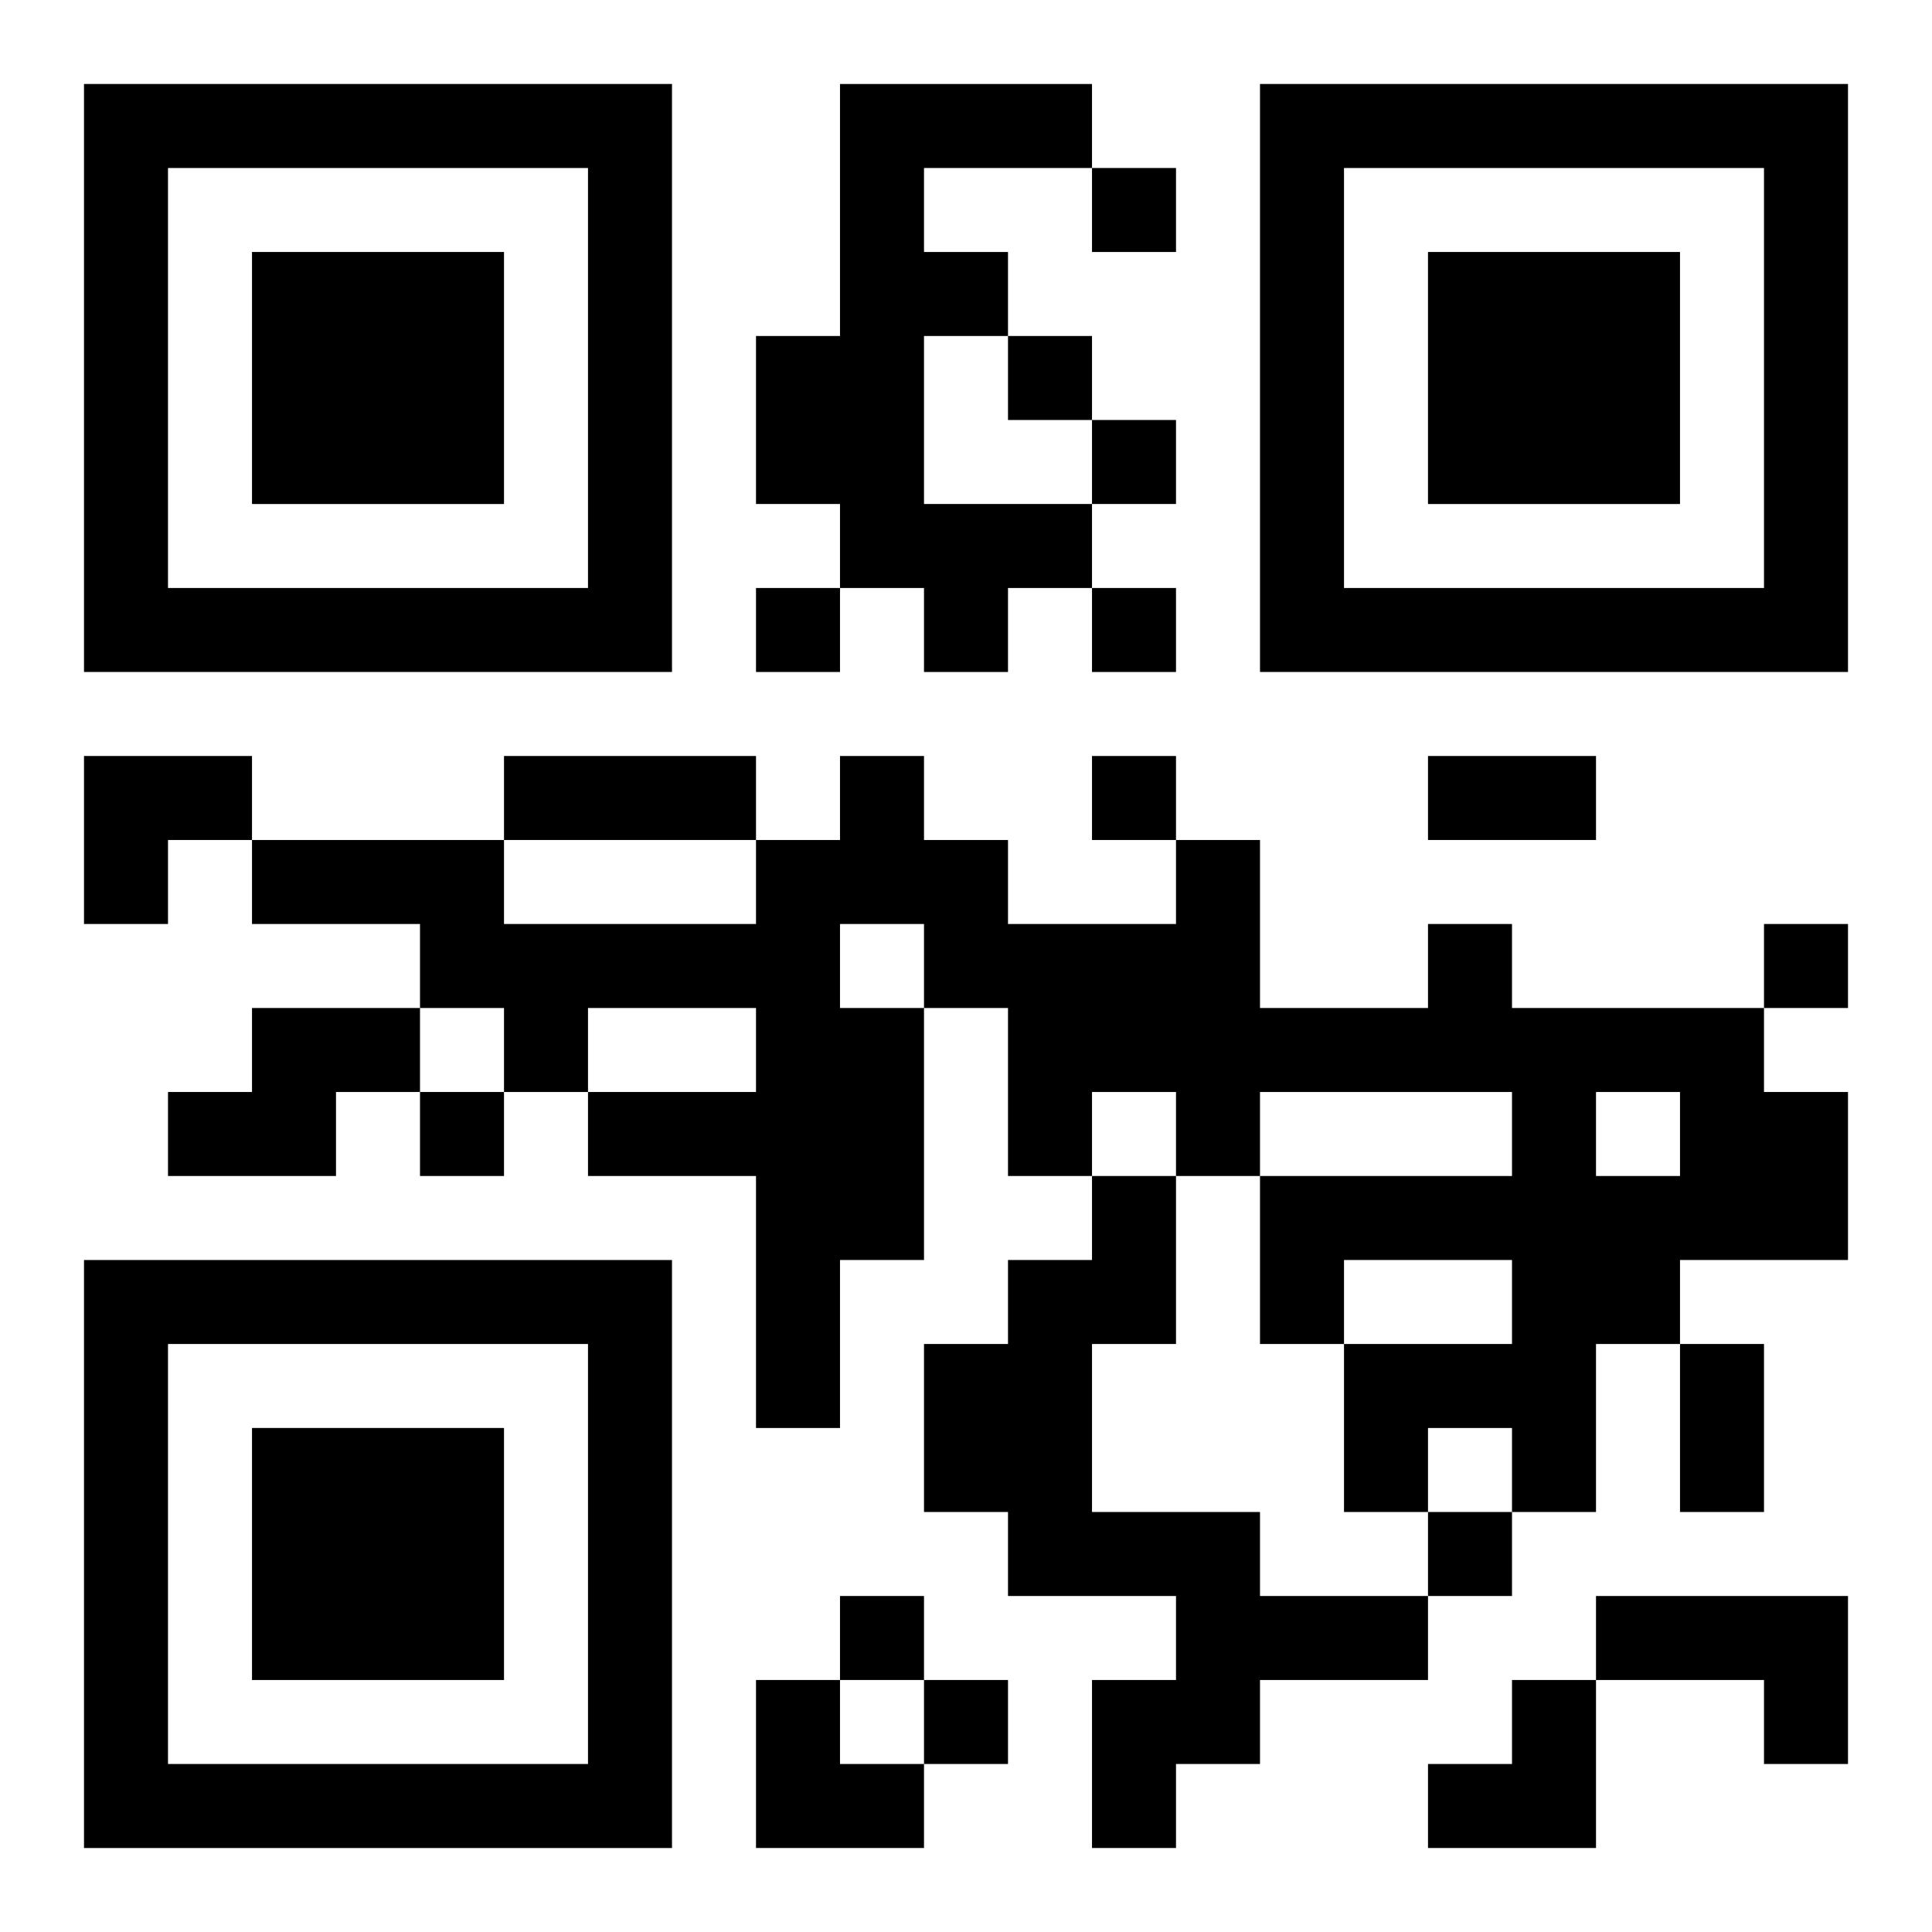 <?xml version="1.0" encoding="UTF-8"?>
<svg width="250" height="250" baseProfile="full" version="1.1" viewBox="-1 -1 23 23" xmlns="http://www.w3.org/2000/svg" xmlns:xlink="http://www.w3.org/1999/xlink"><symbol id="a"><path d="m0 7v7h7v-7h-7zm1 1h5v5h-5v-5zm1 1v3h3v-3h-3z"/></symbol><use y="-7" xlink:href="#a"/><use y="7" xlink:href="#a"/><use x="14" y="-7" xlink:href="#a"/><path d="m9 0h3v1h-2v1h1v1h-1v2h2v1h-1v1h-1v-1h-1v-1h-1v-2h1v-3m7 10h1v1h3v1h1v2h-2v1h-1v2h-1v-1h-1v1h-1v-2h2v-1h-2v1h-1v-2h3v-1h-3v1h-1v-1h-1v1h-1v-2h-1v3h-1v2h-1v-3h-2v-1h2v-1h-2v1h-1v-1h-1v-1h-2v-1h3v1h3v-1h1v-1h1v1h1v1h2v-1h1v2h2v-1m-7 0v1h1v-1h-1m9 2v1h1v-1h-1m-16-1h2v1h-1v1h-2v-1h1v-1m10 2h1v2h-1v2h2v1h2v1h-2v1h-1v1h-1v-2h1v-1h-2v-1h-1v-2h1v-1h1v-1m6 5h3v2h-1v-1h-2v-1m-6-17v1h1v-1h-1m-1 2v1h1v-1h-1m1 1v1h1v-1h-1m-4 2v1h1v-1h-1m4 0v1h1v-1h-1m0 2v1h1v-1h-1m8 2v1h1v-1h-1m-16 2v1h1v-1h-1m12 5v1h1v-1h-1m-7 1v1h1v-1h-1m1 1v1h1v-1h-1m-5-11h3v1h-3v-1m11 0h2v1h-2v-1m3 7h1v2h-1v-2m-19-7h2v1h-1v1h-1zm8 11h1v1h1v1h-2zm8 0m1 0h1v2h-2v-1h1z"/></svg>

